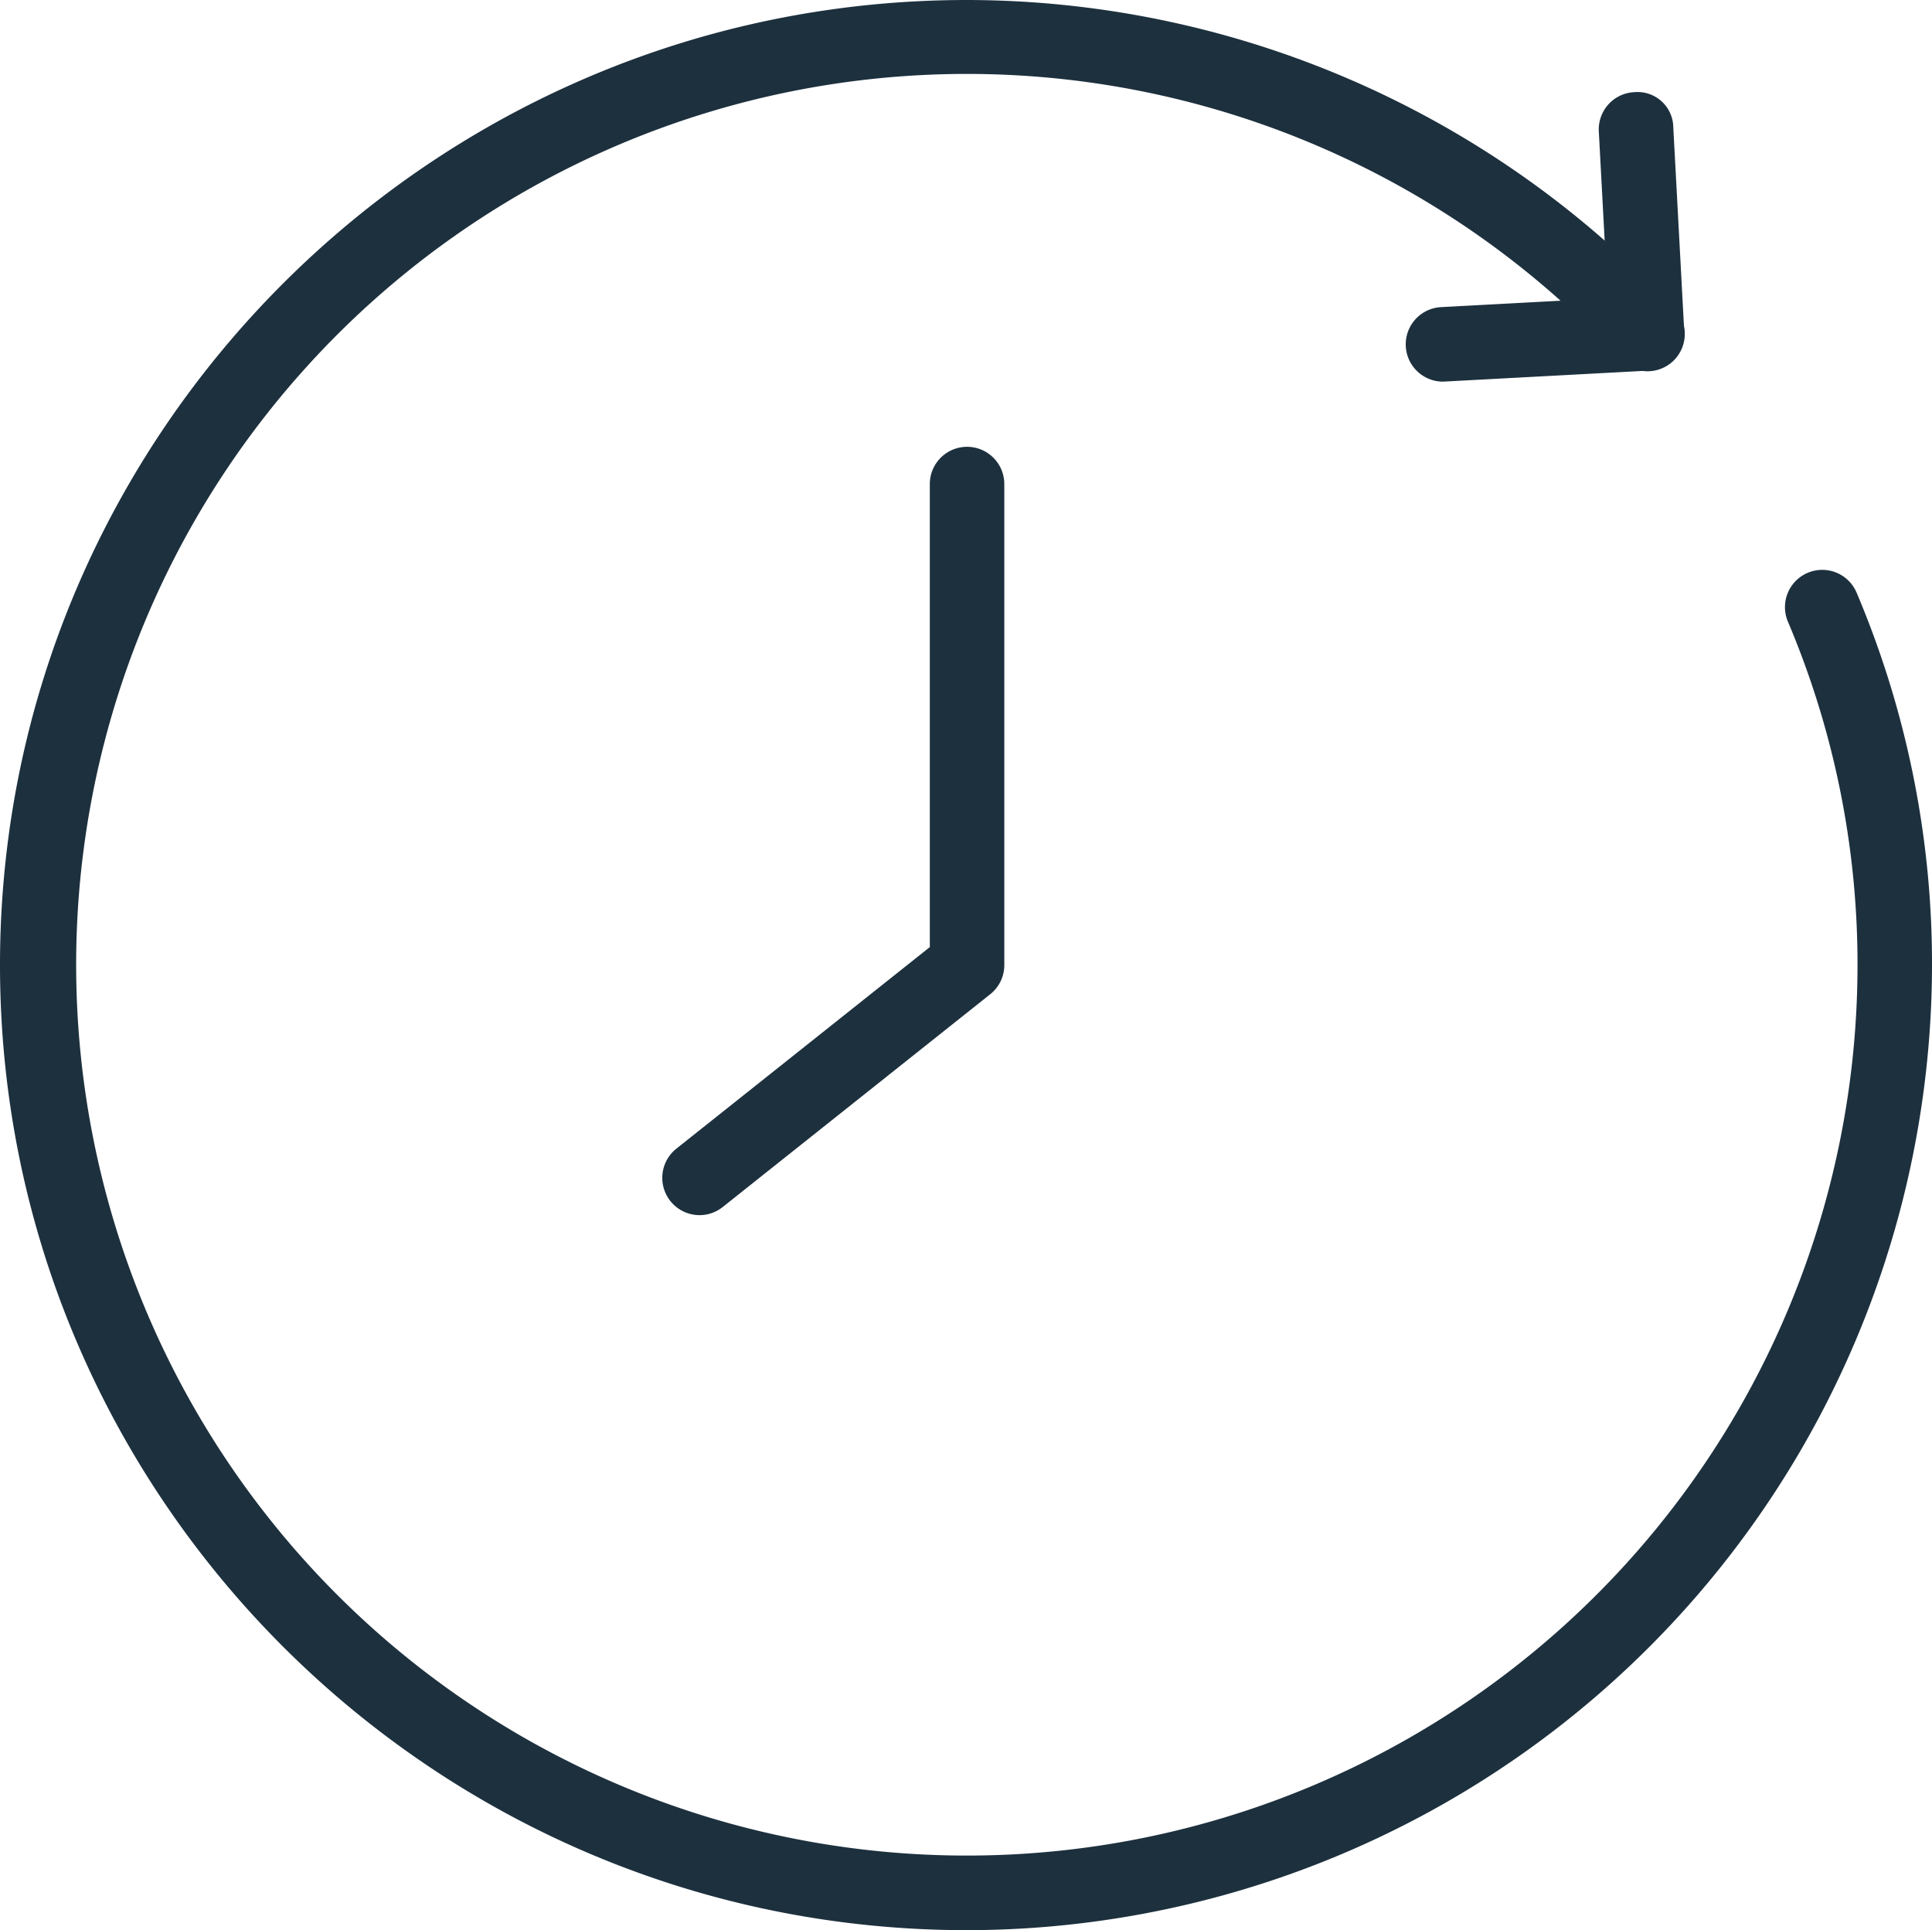 <svg id="Group_50" data-name="Group 50" xmlns="http://www.w3.org/2000/svg" xmlns:xlink="http://www.w3.org/1999/xlink" width="177.746" height="177.548" viewBox="0 0 177.746 177.548">
  <defs>
    <clipPath id="clip-path">
      <rect id="Rectangle_36" data-name="Rectangle 36" width="177.746" height="177.548" fill="#1d303e"/>
    </clipPath>
  </defs>
  <g id="Group_50-2" data-name="Group 50" clip-path="url(#clip-path)">
    <path id="Path_43" data-name="Path 43" d="M143.217,37.309a3.429,3.429,0,0,1-.18-6.853L161.8,29.448a3.366,3.366,0,0,1,3.608,3.239,3.432,3.432,0,0,1-3.246,3.607L143.4,37.3c-.062,0-.125.007-.18.007" transform="translate(-10.464 -2.204)" fill="#1d303e"/>
    <path id="Path_44" data-name="Path 44" d="M163.422,34.783A3.432,3.432,0,0,1,160,31.536l-1.007-18.764a3.431,3.431,0,0,1,3.245-3.607,3.291,3.291,0,0,1,3.608,3.239l1.007,18.764a3.431,3.431,0,0,1-3.246,3.607c-.062,0-.125.007-.18.007" transform="translate(-11.901 -0.686)" fill="#1d303e"/>
    <path id="Path_45" data-name="Path 45" d="M88.97,177.548C39.912,177.548,0,137.723,0,88.772S39.912,0,88.97,0a89.149,89.149,0,0,1,65.06,28.332A3.428,3.428,0,1,1,149.011,33a81.943,81.943,0,1,0,21.882,55.77,80.685,80.685,0,0,0-6.388-31.55,3.43,3.43,0,1,1,6.319-2.669,87.463,87.463,0,0,1,6.923,34.219A88.874,88.874,0,0,1,88.97,177.548" transform="translate(0)" fill="#1d303e"/>
    <path id="Path_46" data-name="Path 46" d="M69.288,115.106a3.43,3.43,0,0,1-2.134-6.113l23.32-18.544V47.916a3.427,3.427,0,1,1,6.853,0V92.1a3.414,3.414,0,0,1-1.292,2.683L71.422,114.358a3.408,3.408,0,0,1-2.134.747" transform="translate(-4.93 -3.33)" fill="#1d303e"/>
  </g>
</svg>
